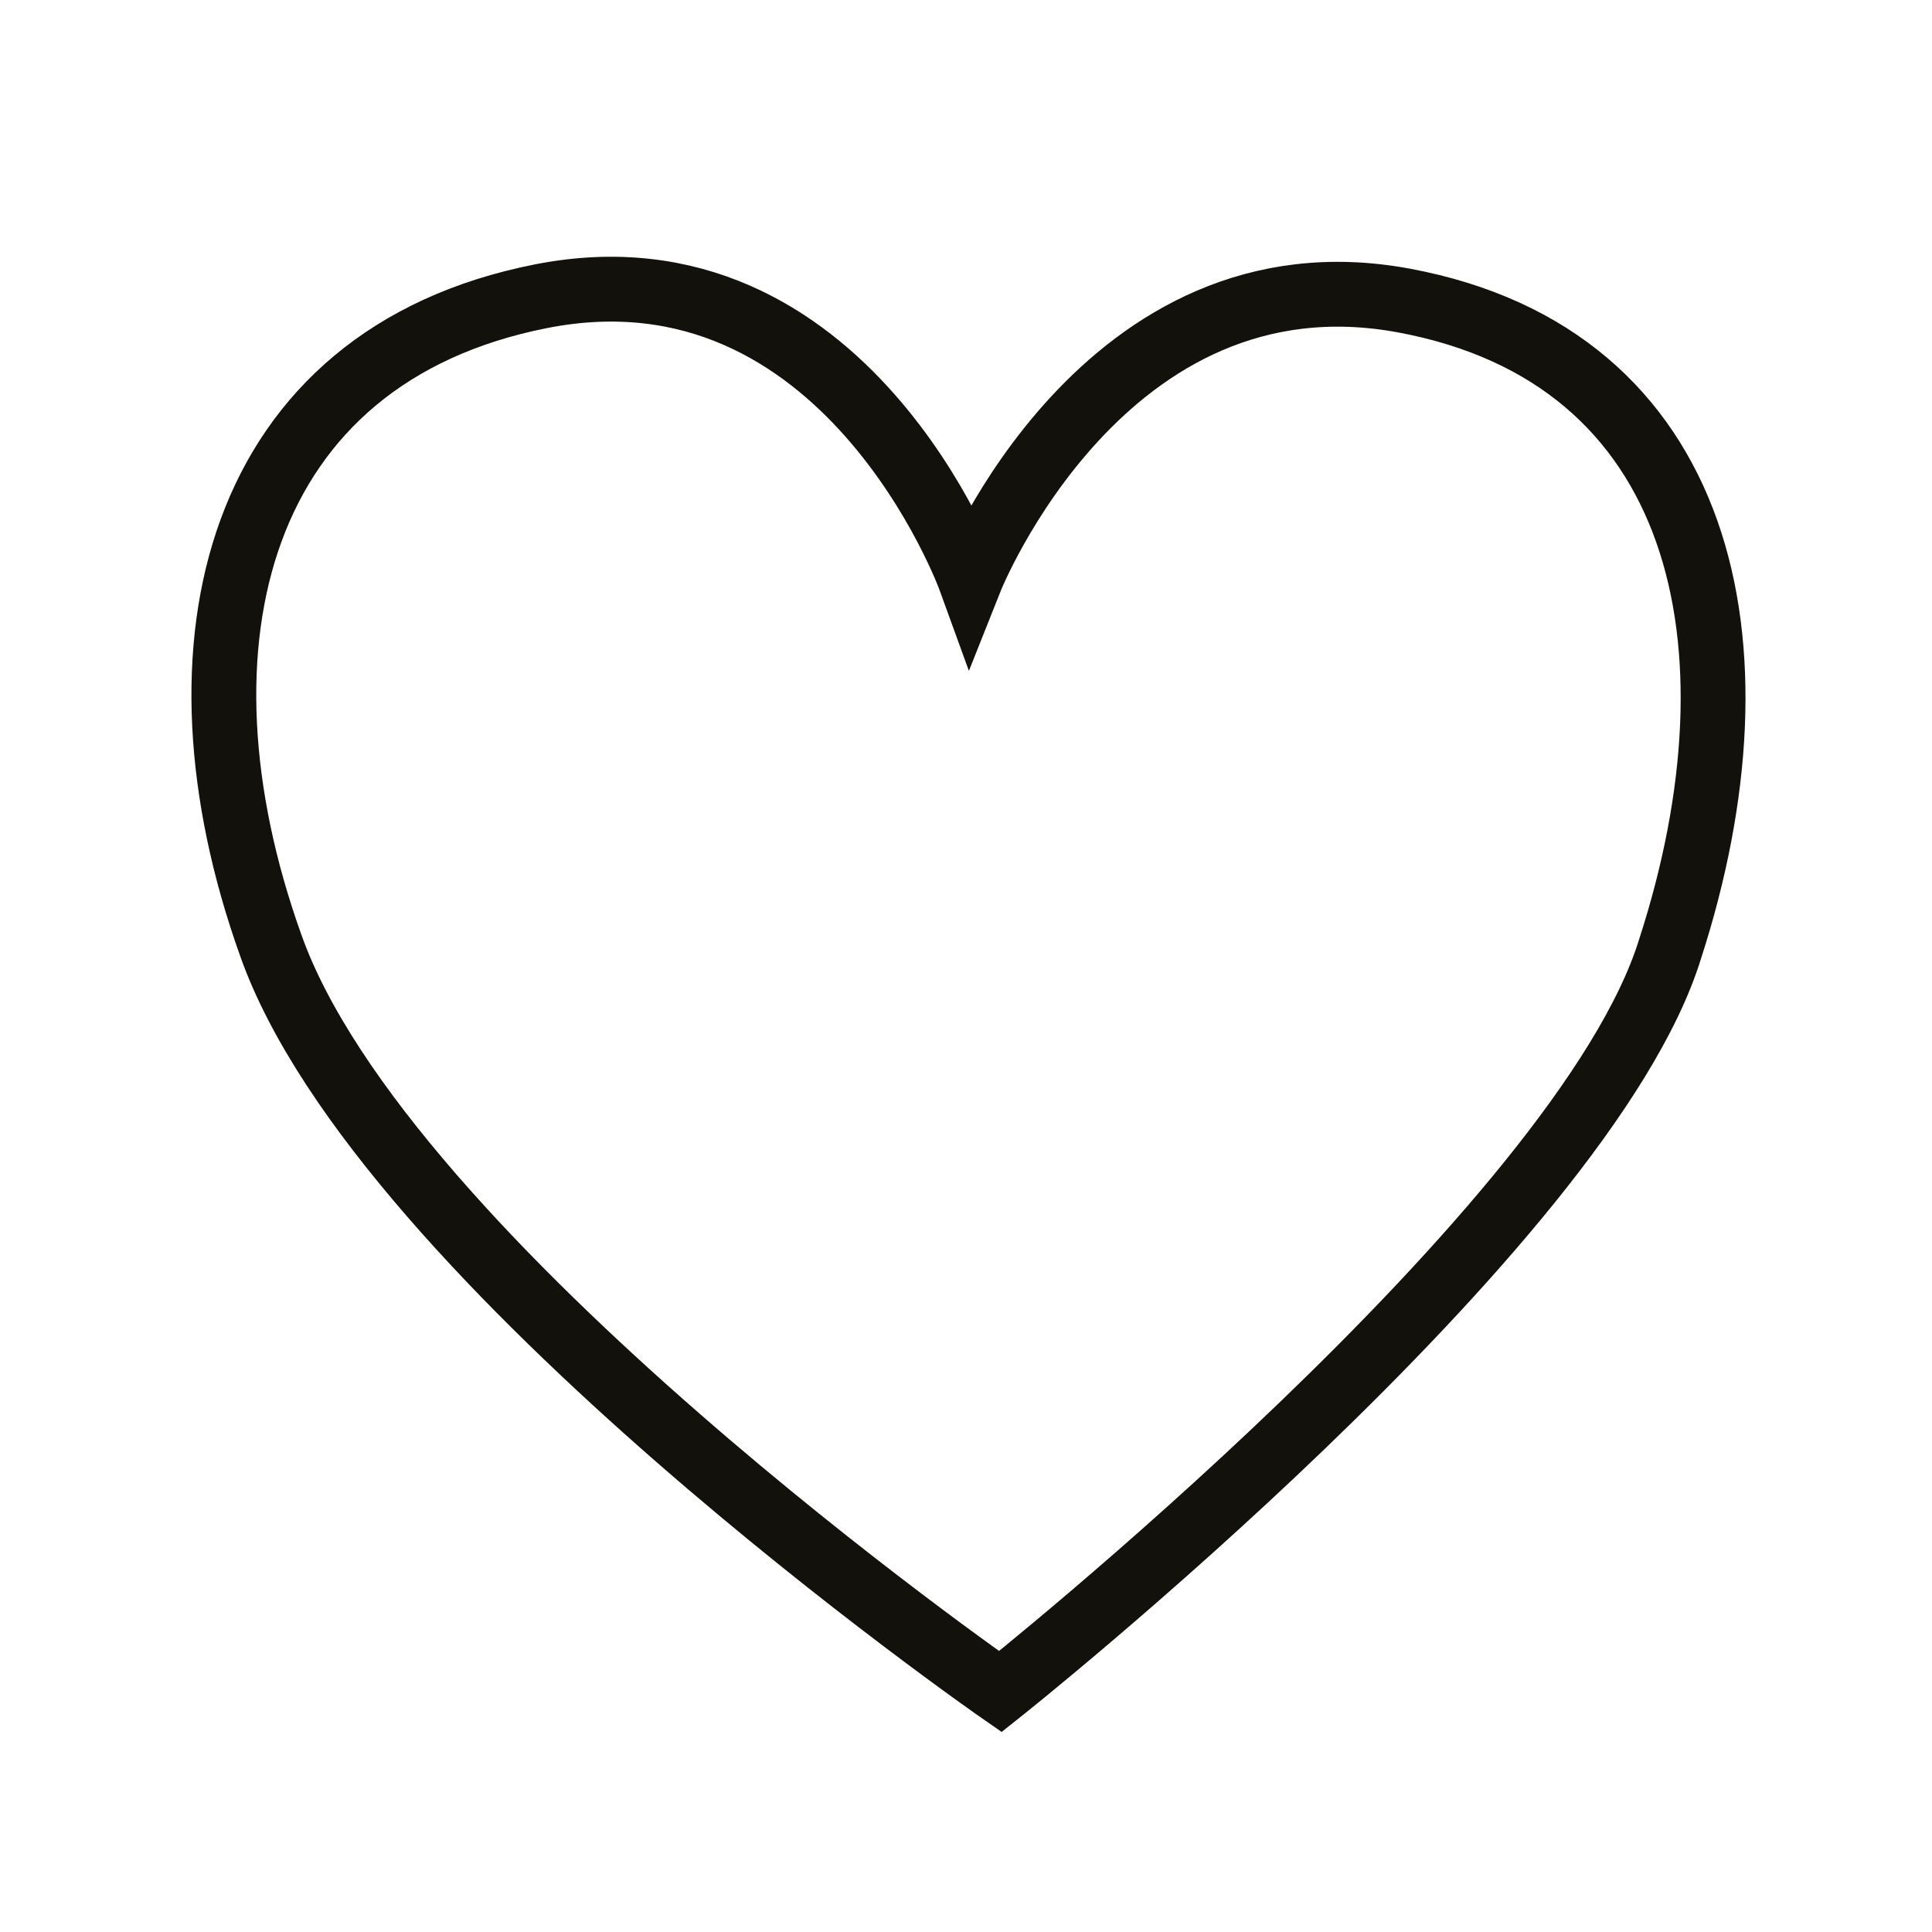 <?xml version="1.0" encoding="utf-8"?>
<!-- Generator: Adobe Illustrator 23.0.3, SVG Export Plug-In . SVG Version: 6.00 Build 0)  -->
<svg version="1.0" id="Layer_1" xmlns="http://www.w3.org/2000/svg" xmlns:xlink="http://www.w3.org/1999/xlink" x="0px" y="0px"
	 viewBox="0 0 45 45" style="enable-background:new 0 0 45 45;" xml:space="preserve">
<style type="text/css">
	.st0{fill:none;stroke:#13110C;stroke-width:1.51;stroke-miterlimit:10;}
</style>
<title>donations</title>
<g id="Donation_Icon">
	<path class="st0" d="M23.3,39.4c0,0-14.4-10-17-17.4C3.8,15,5.5,8.3,12.6,6.9s10,6.6,10,6.6S25.7,5.7,32.7,7s8.5,8,6.2,15.1
		C36.9,28.6,23.3,39.4,23.3,39.4z"/>
</g>
</svg>
